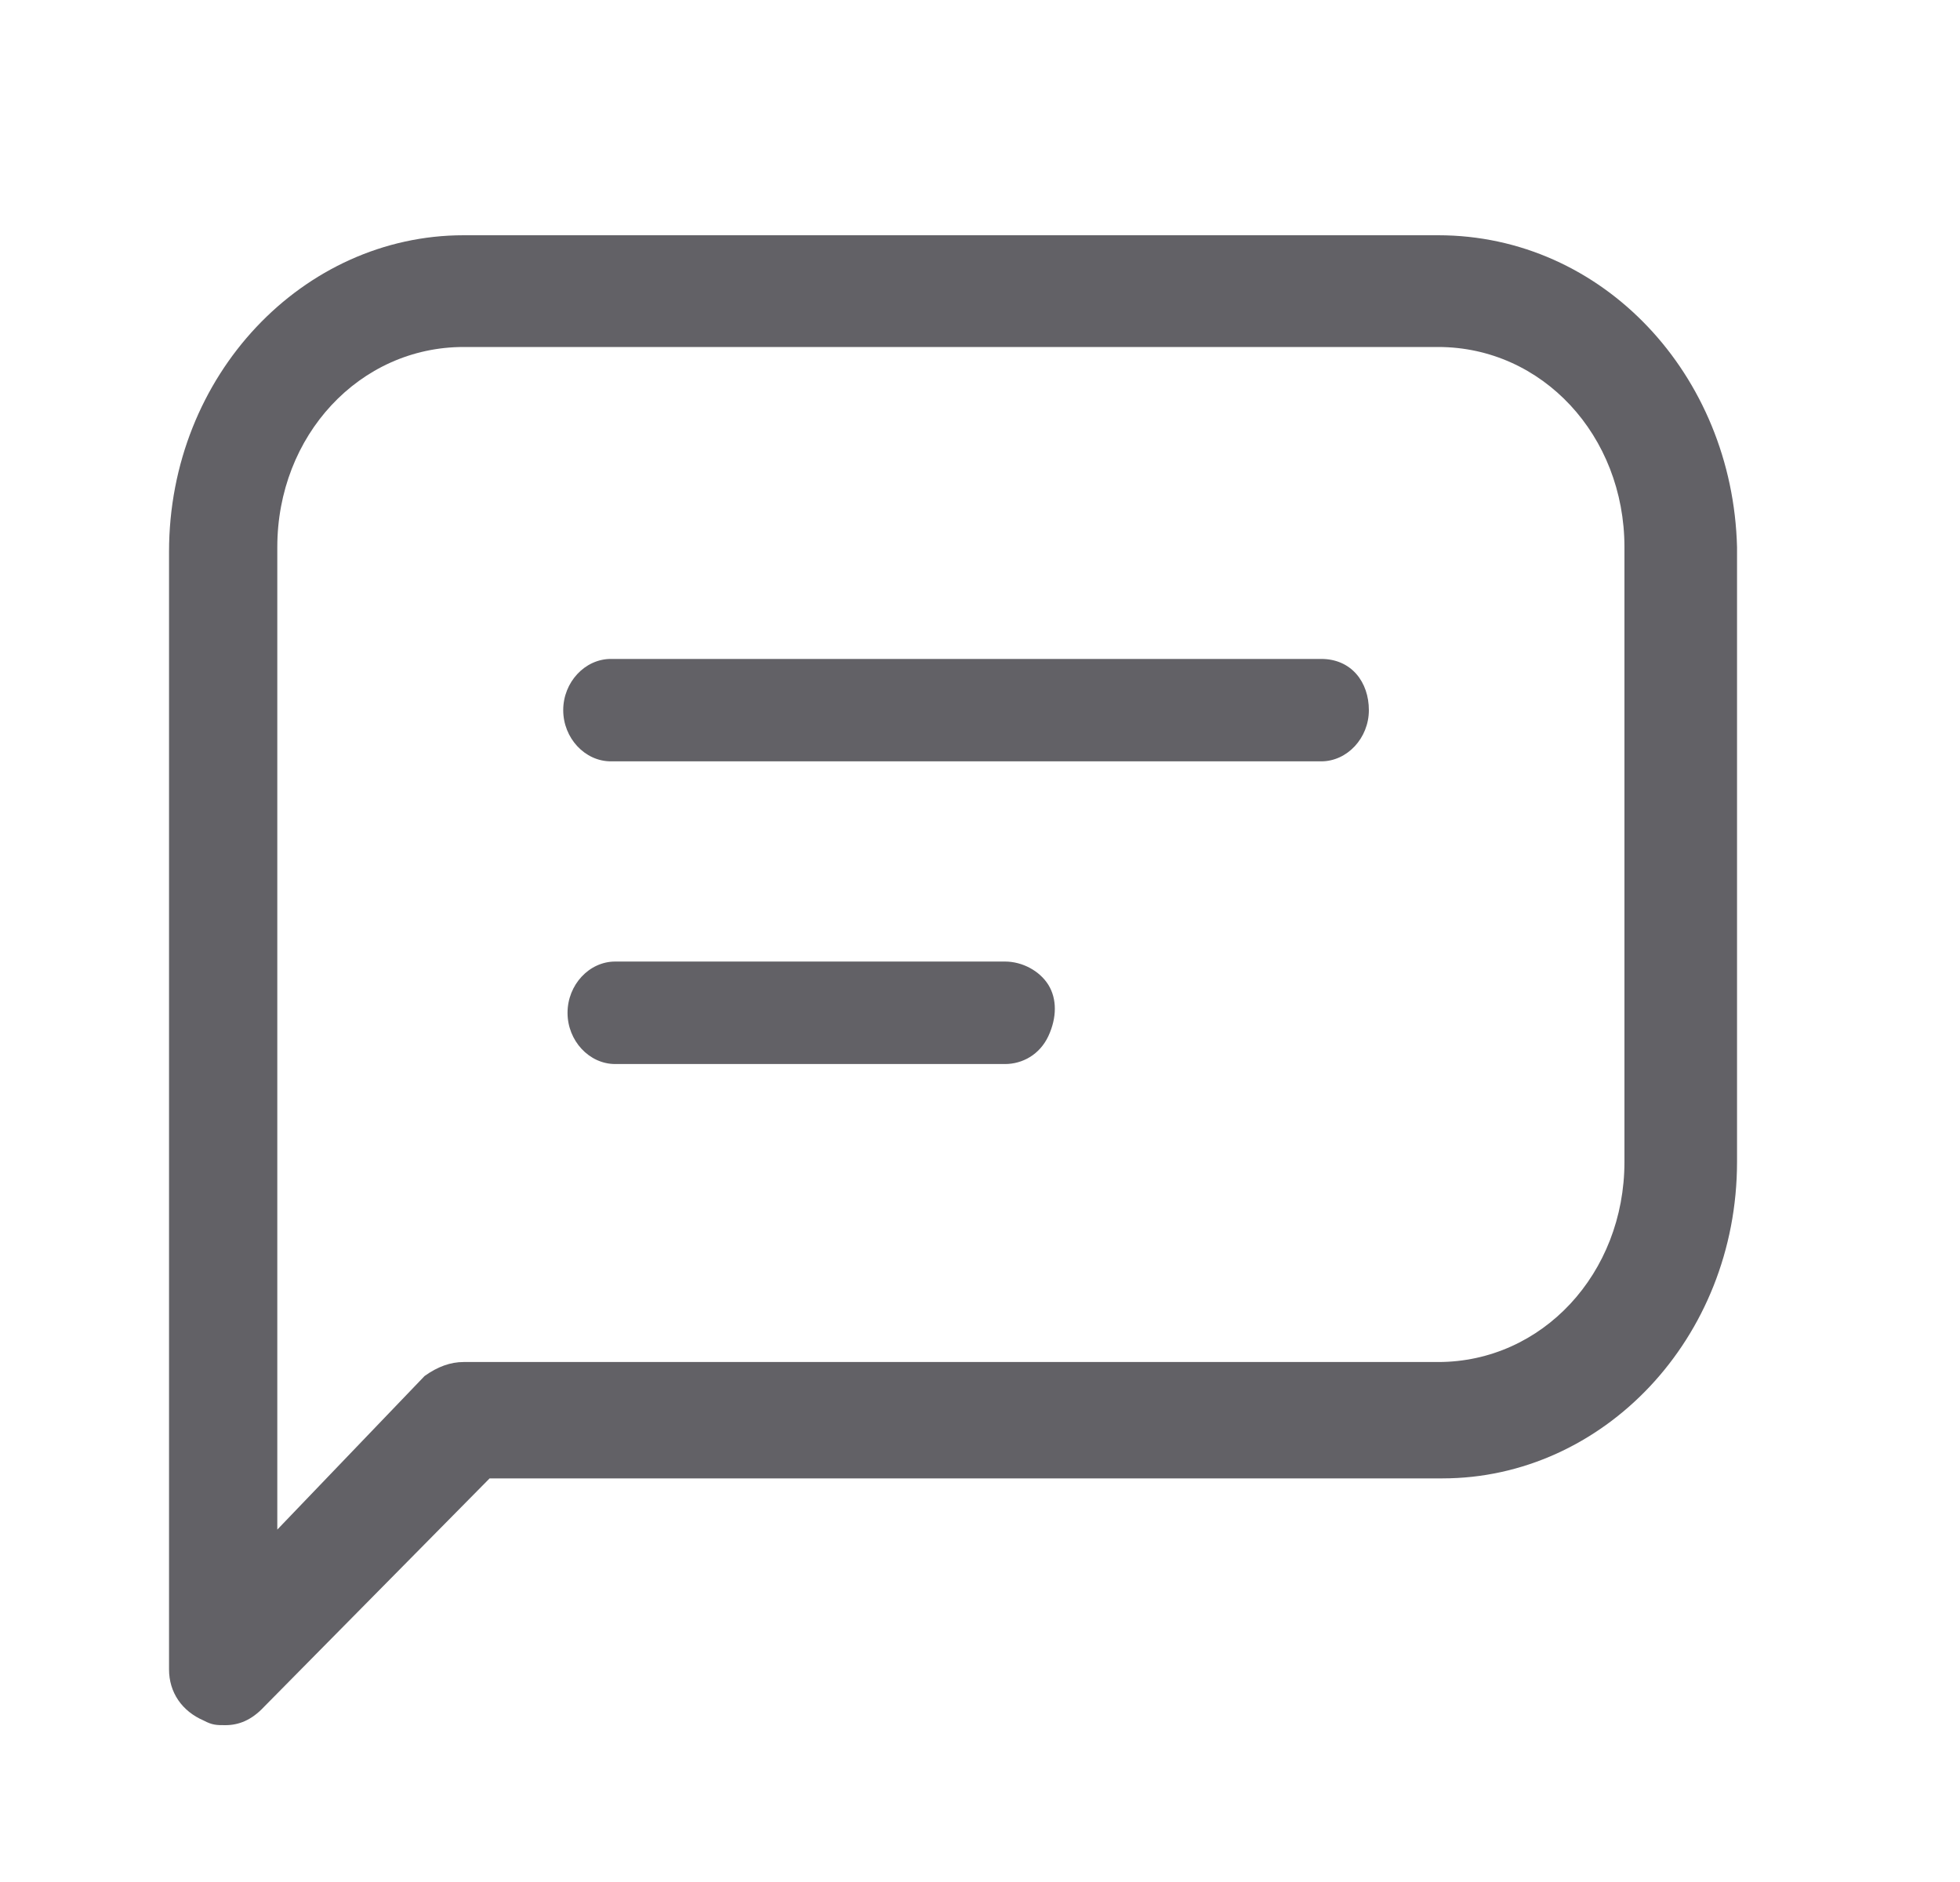 <svg width="25" height="24" viewBox="0 0 25 24" fill="none" xmlns="http://www.w3.org/2000/svg">
<path d="M18.344 3H5.913C3.869 3 2.156 4.781 2.156 7.037V21.288C2.156 21.584 2.322 21.822 2.598 21.941C2.709 22 2.764 22 2.874 22C3.04 22 3.206 21.941 3.372 21.762L6.245 18.853H18.399C20.444 18.853 22.156 17.072 22.156 14.816V6.978C22.101 4.781 20.444 3 18.344 3ZM20.72 14.816C20.72 16.241 19.67 17.369 18.344 17.369H5.913C5.747 17.369 5.582 17.428 5.416 17.547L3.537 19.506V6.978C3.537 5.553 4.587 4.425 5.913 4.425H18.344C19.67 4.425 20.72 5.553 20.72 6.978V14.816ZM16.852 8.403H7.792C7.46 8.403 7.184 8.7 7.184 9.056C7.184 9.412 7.46 9.709 7.792 9.709H16.852C17.184 9.709 17.46 9.412 17.46 9.056C17.46 8.7 17.239 8.403 16.852 8.403ZM12.819 12.262H7.847C7.515 12.262 7.239 12.559 7.239 12.916C7.239 13.272 7.515 13.569 7.847 13.569H12.819C13.04 13.569 13.261 13.45 13.372 13.213C13.482 12.975 13.482 12.738 13.372 12.559C13.261 12.381 13.04 12.262 12.819 12.262Z" fill="#626166"/>
</svg>
